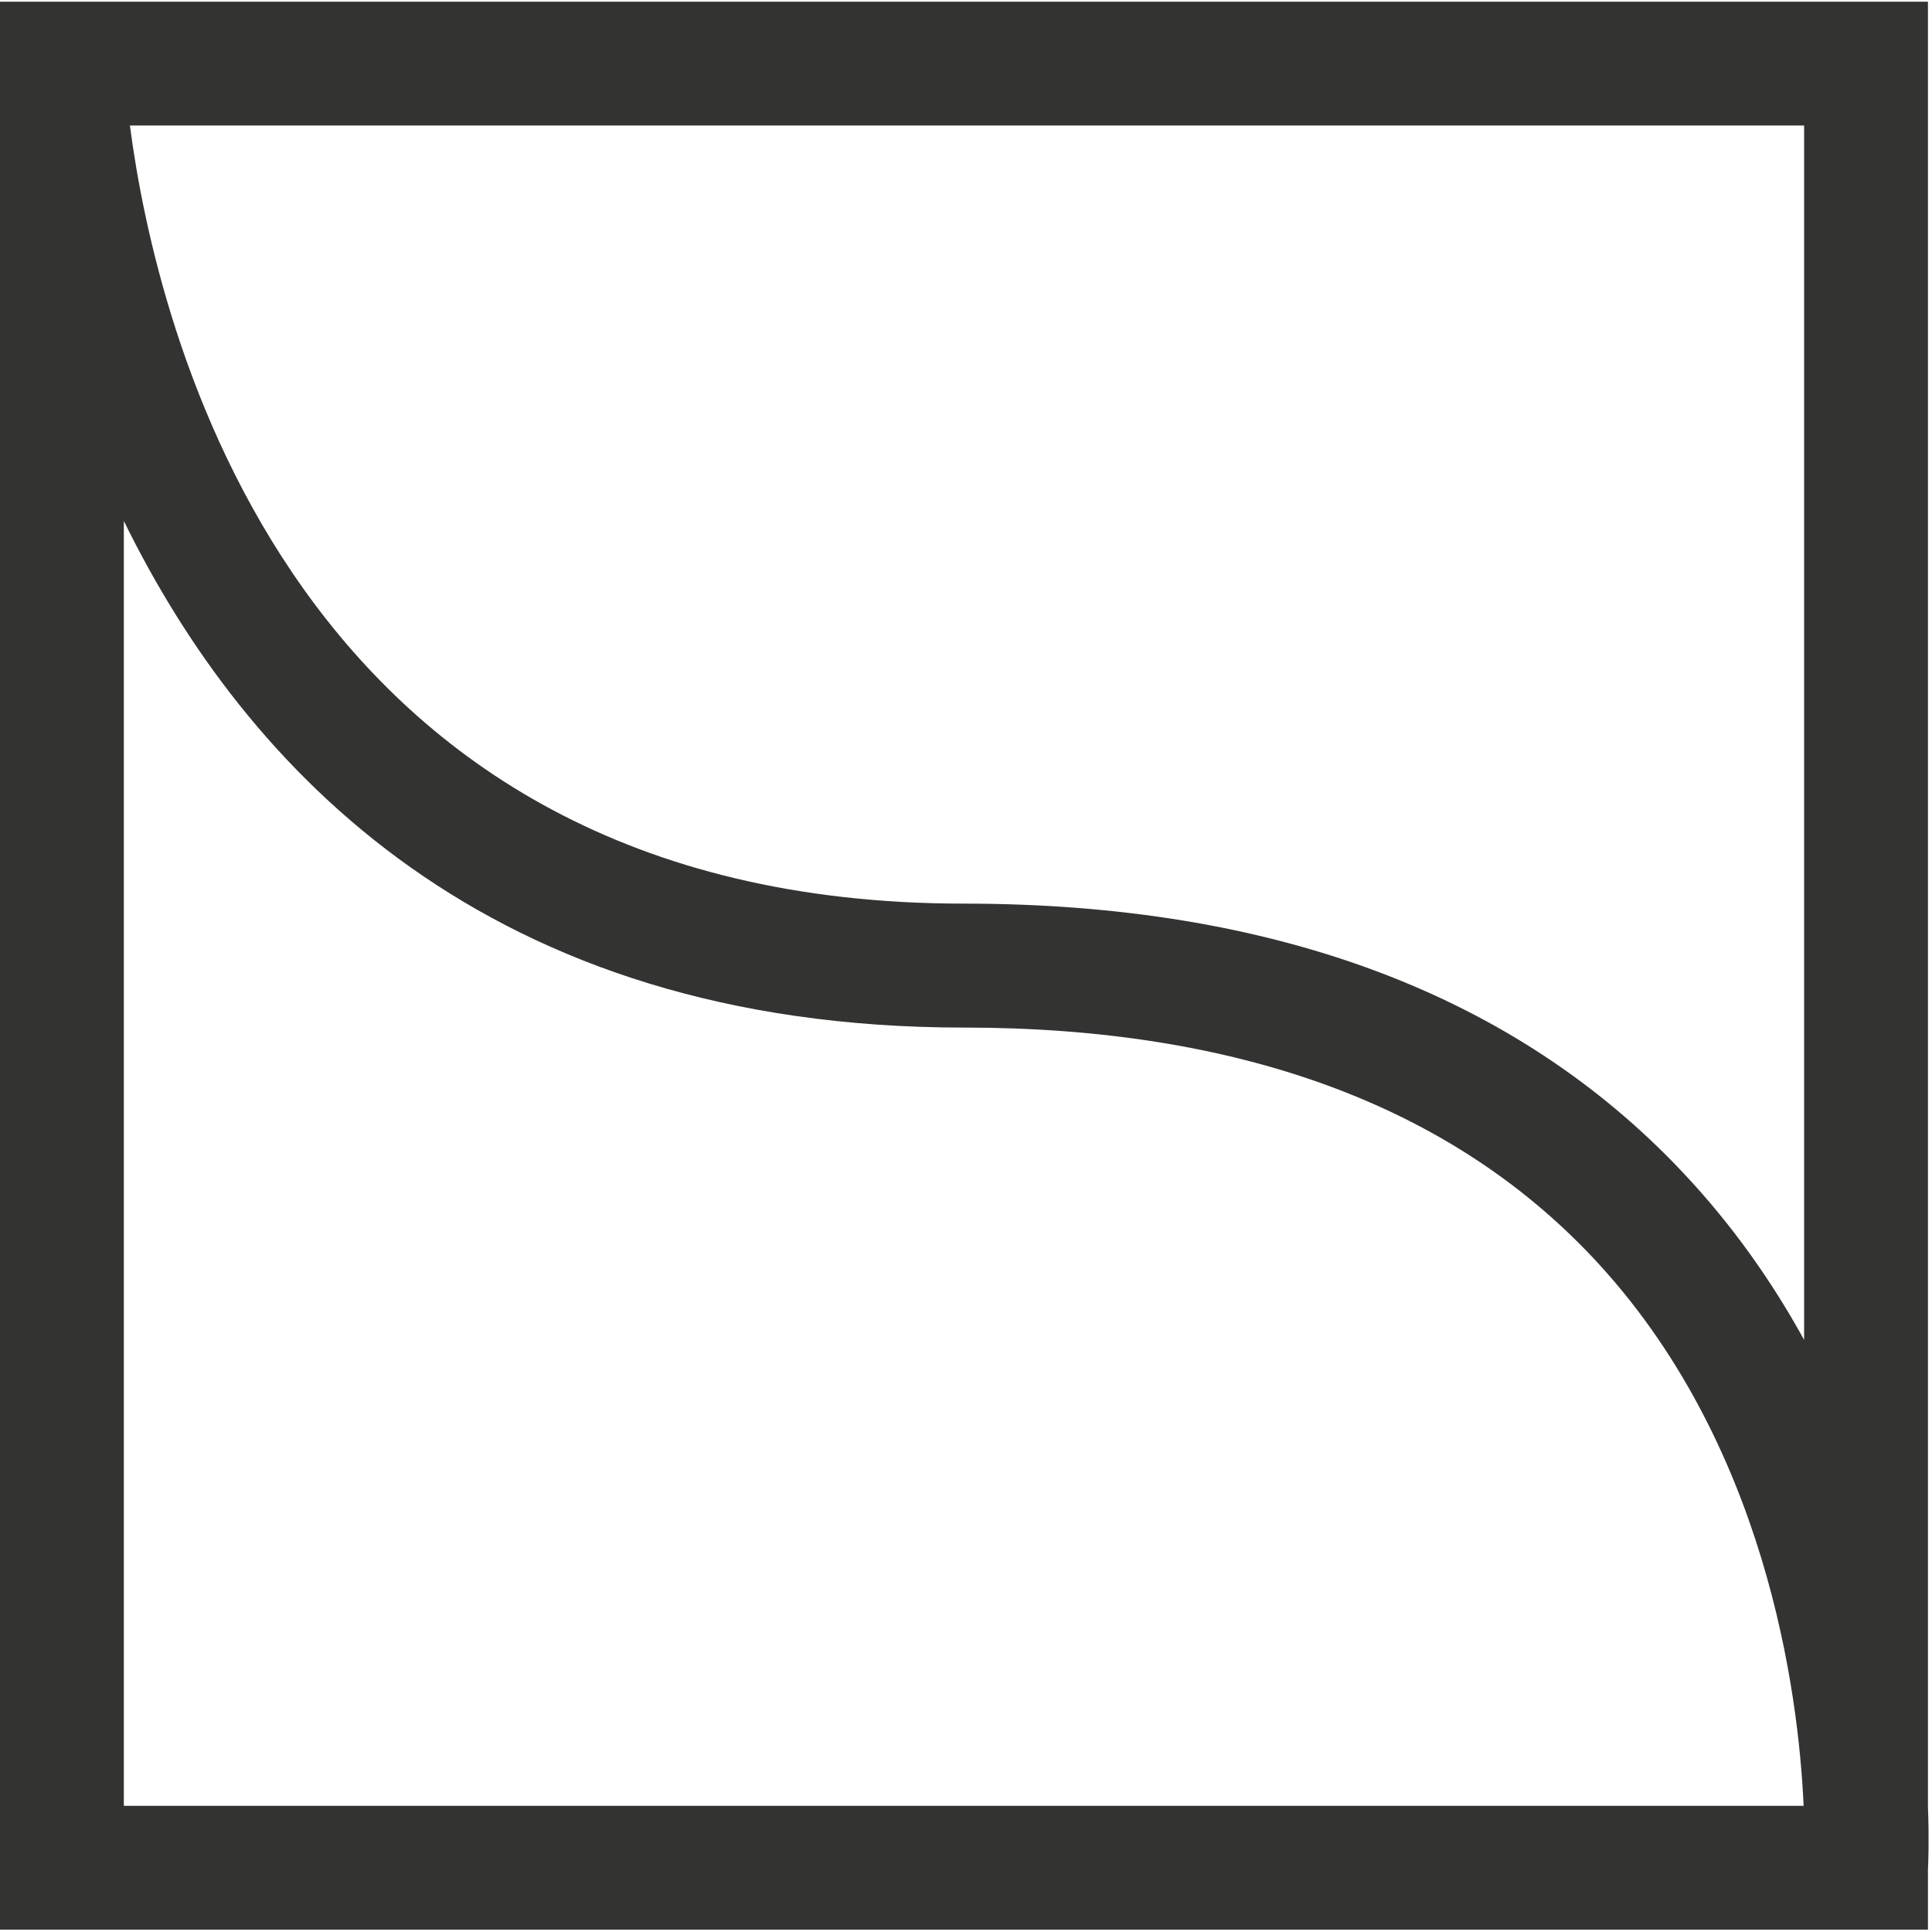 <svg width="408" height="408" viewBox="0 0 408 408" fill="none" xmlns="http://www.w3.org/2000/svg">
<g clip-path="url(#clip0_4199_3)">
<path d="M407.146 381.534V0.356H0V407.501H407.146V394.767C407.224 393.247 407.408 388.557 407.146 381.534ZM380.995 282.957C374.287 270.773 365.902 258.746 355.368 247.583C319.915 209.929 268.819 190.827 203.547 190.827C61.053 190.853 32.885 68.327 27.435 26.506H380.995V282.957ZM26.151 110.016C51.909 162.527 102.848 217.004 203.573 217.004C261.246 217.004 305.87 233.276 336.188 265.375C373.082 304.418 379.816 357.637 380.89 381.351H26.151V110.016Z" fill="#333332"/>
</g>
<defs>
<clipPath id="clip0_4199_3">
<rect width="407.277" height="407.146" fill="white" transform="translate(0 0.356)"/>
</clipPath>
</defs>
</svg>
